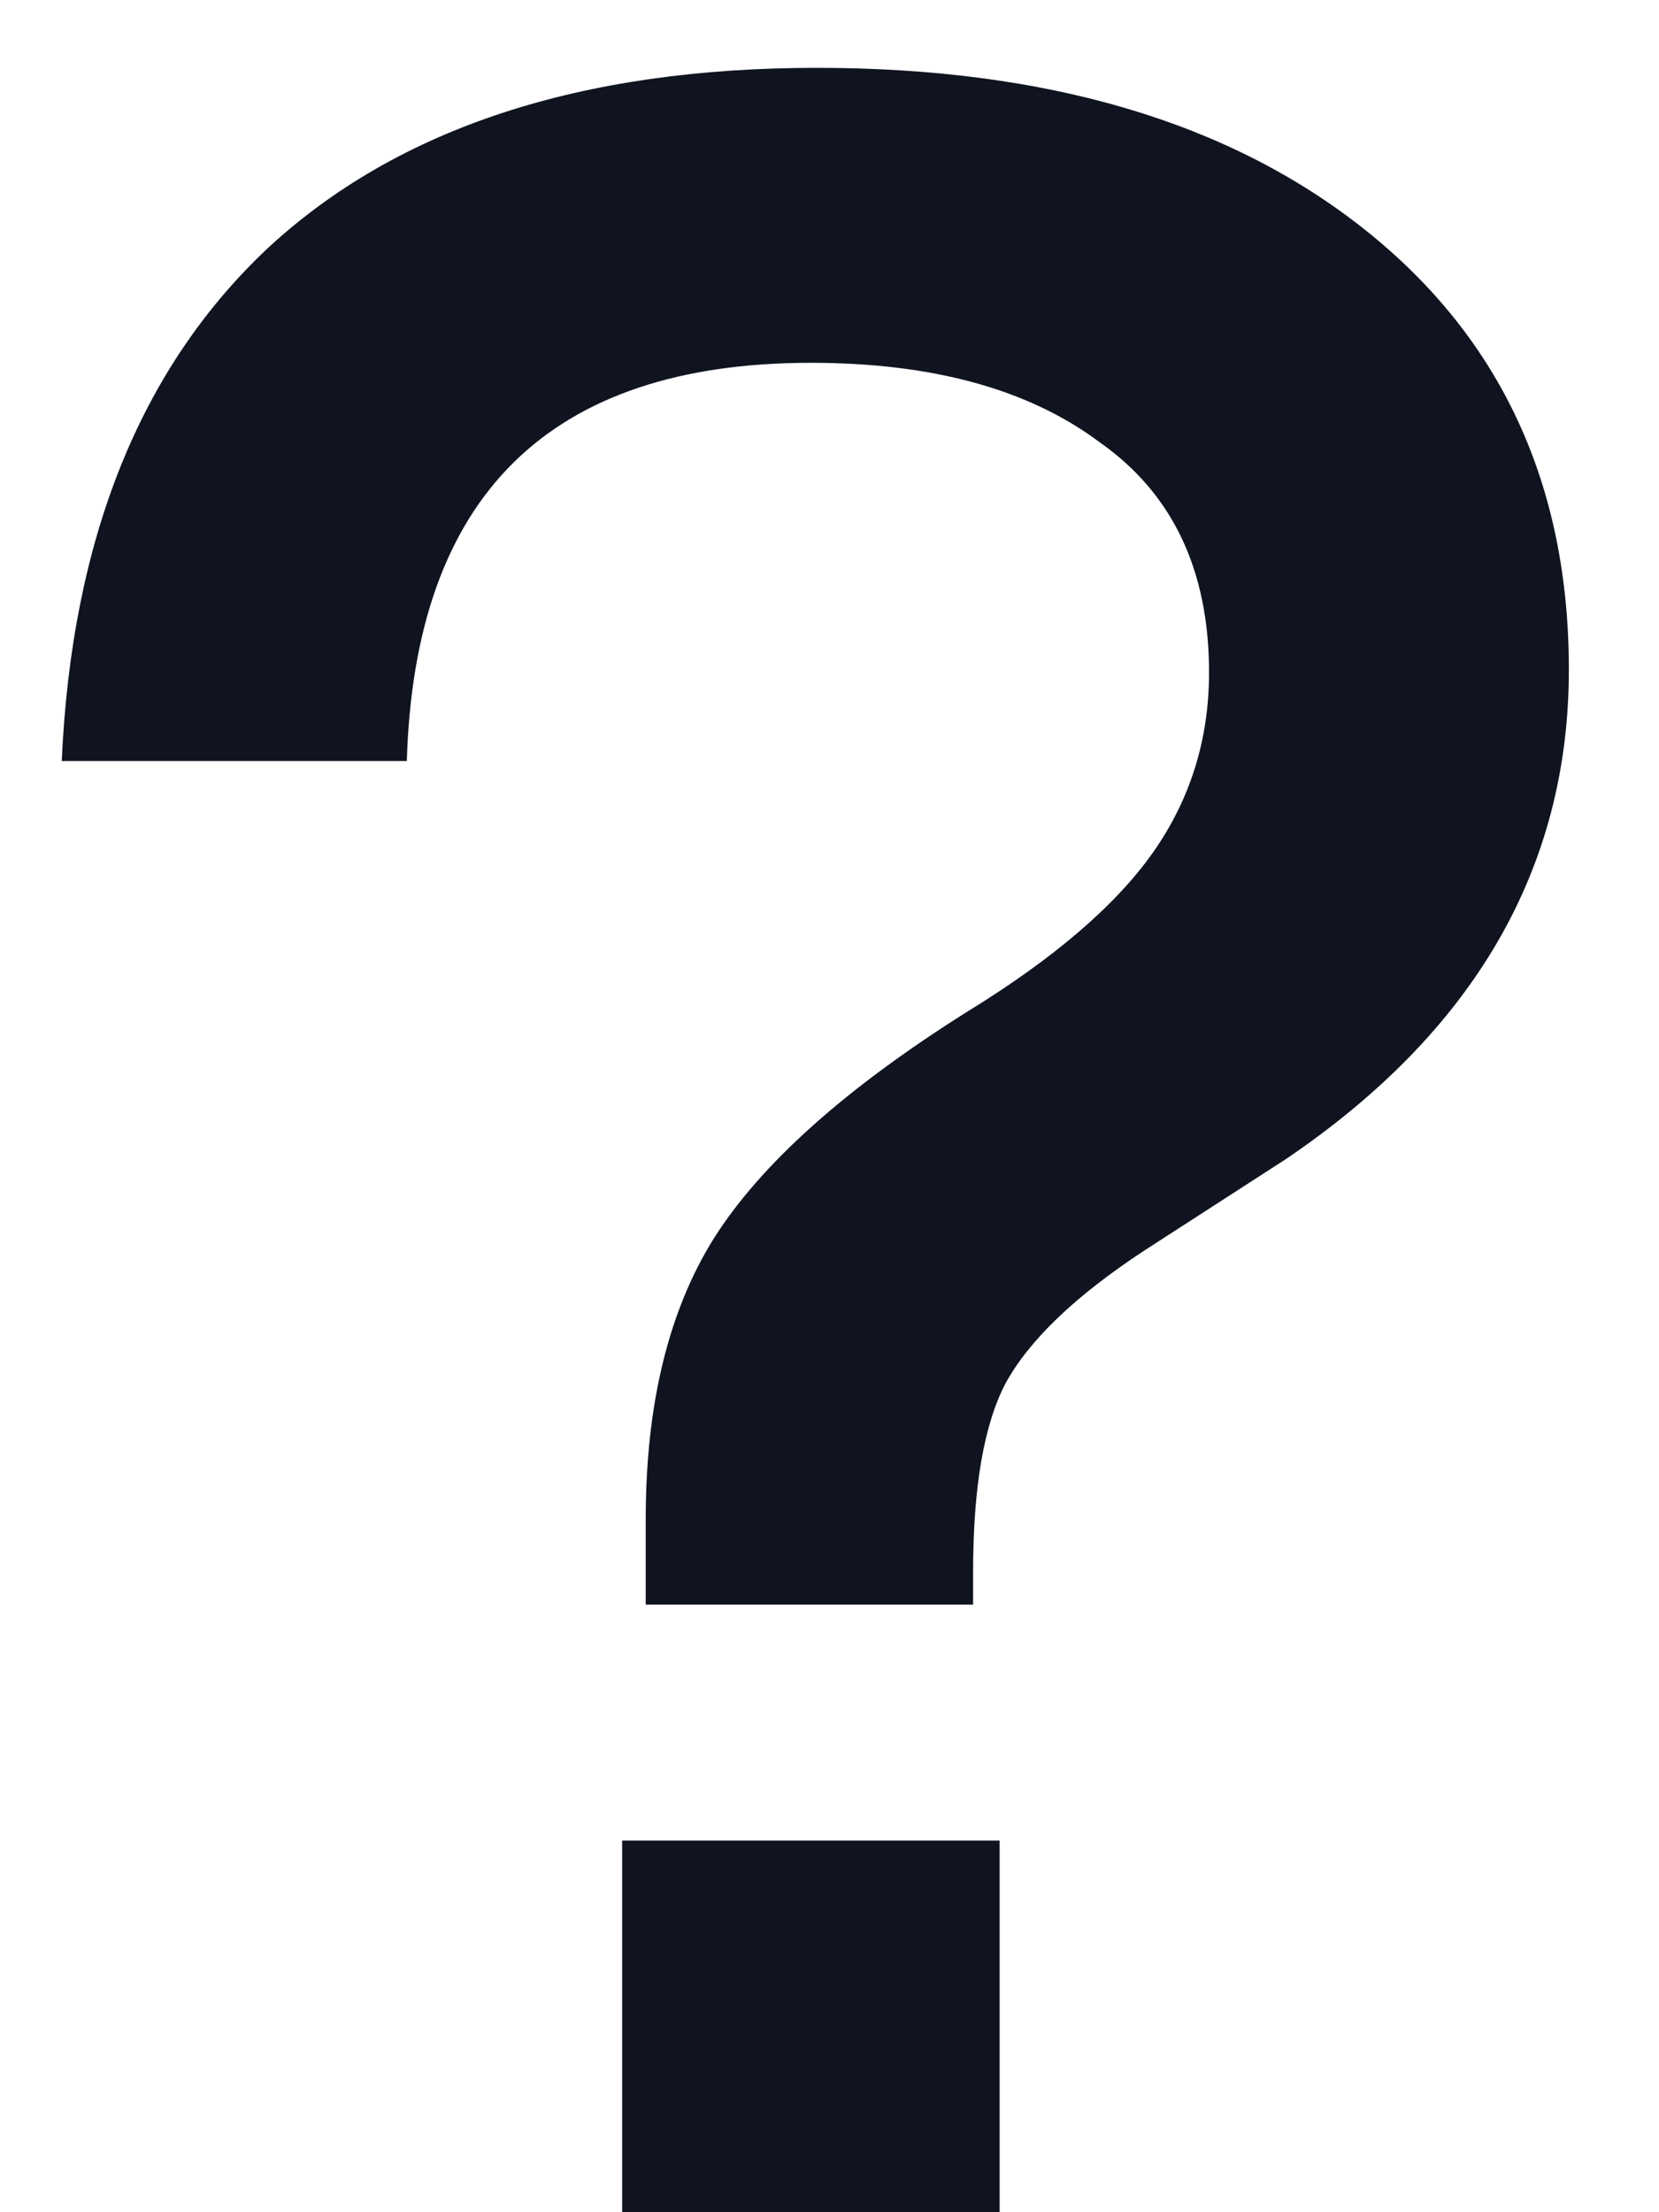 <svg width="18" height="24" viewBox="0 0 18 24" fill="none" xmlns="http://www.w3.org/2000/svg">
<path d="M10.558 17.408H7.006V16.48C7.006 15.243 7.251 14.229 7.742 13.44C8.254 12.629 9.171 11.808 10.494 10.976C11.432 10.4 12.104 9.824 12.51 9.248C12.915 8.672 13.118 8.021 13.118 7.296C13.118 6.187 12.723 5.355 11.934 4.8C11.166 4.224 10.12 3.936 8.798 3.936C5.961 3.936 4.499 5.376 4.414 8.256H0.67C0.777 5.845 1.523 3.989 2.91 2.688C4.318 1.387 6.302 0.736 8.862 0.736C11.358 0.736 13.342 1.323 14.814 2.496C16.286 3.669 17.022 5.259 17.022 7.264C17.022 9.419 15.998 11.189 13.95 12.576L12.414 13.568C11.667 14.059 11.166 14.539 10.91 15.008C10.675 15.456 10.558 16.139 10.558 17.056V17.408ZM10.846 24H6.75V19.968H10.846V24Z" fill="#0F1420"/>
</svg>
